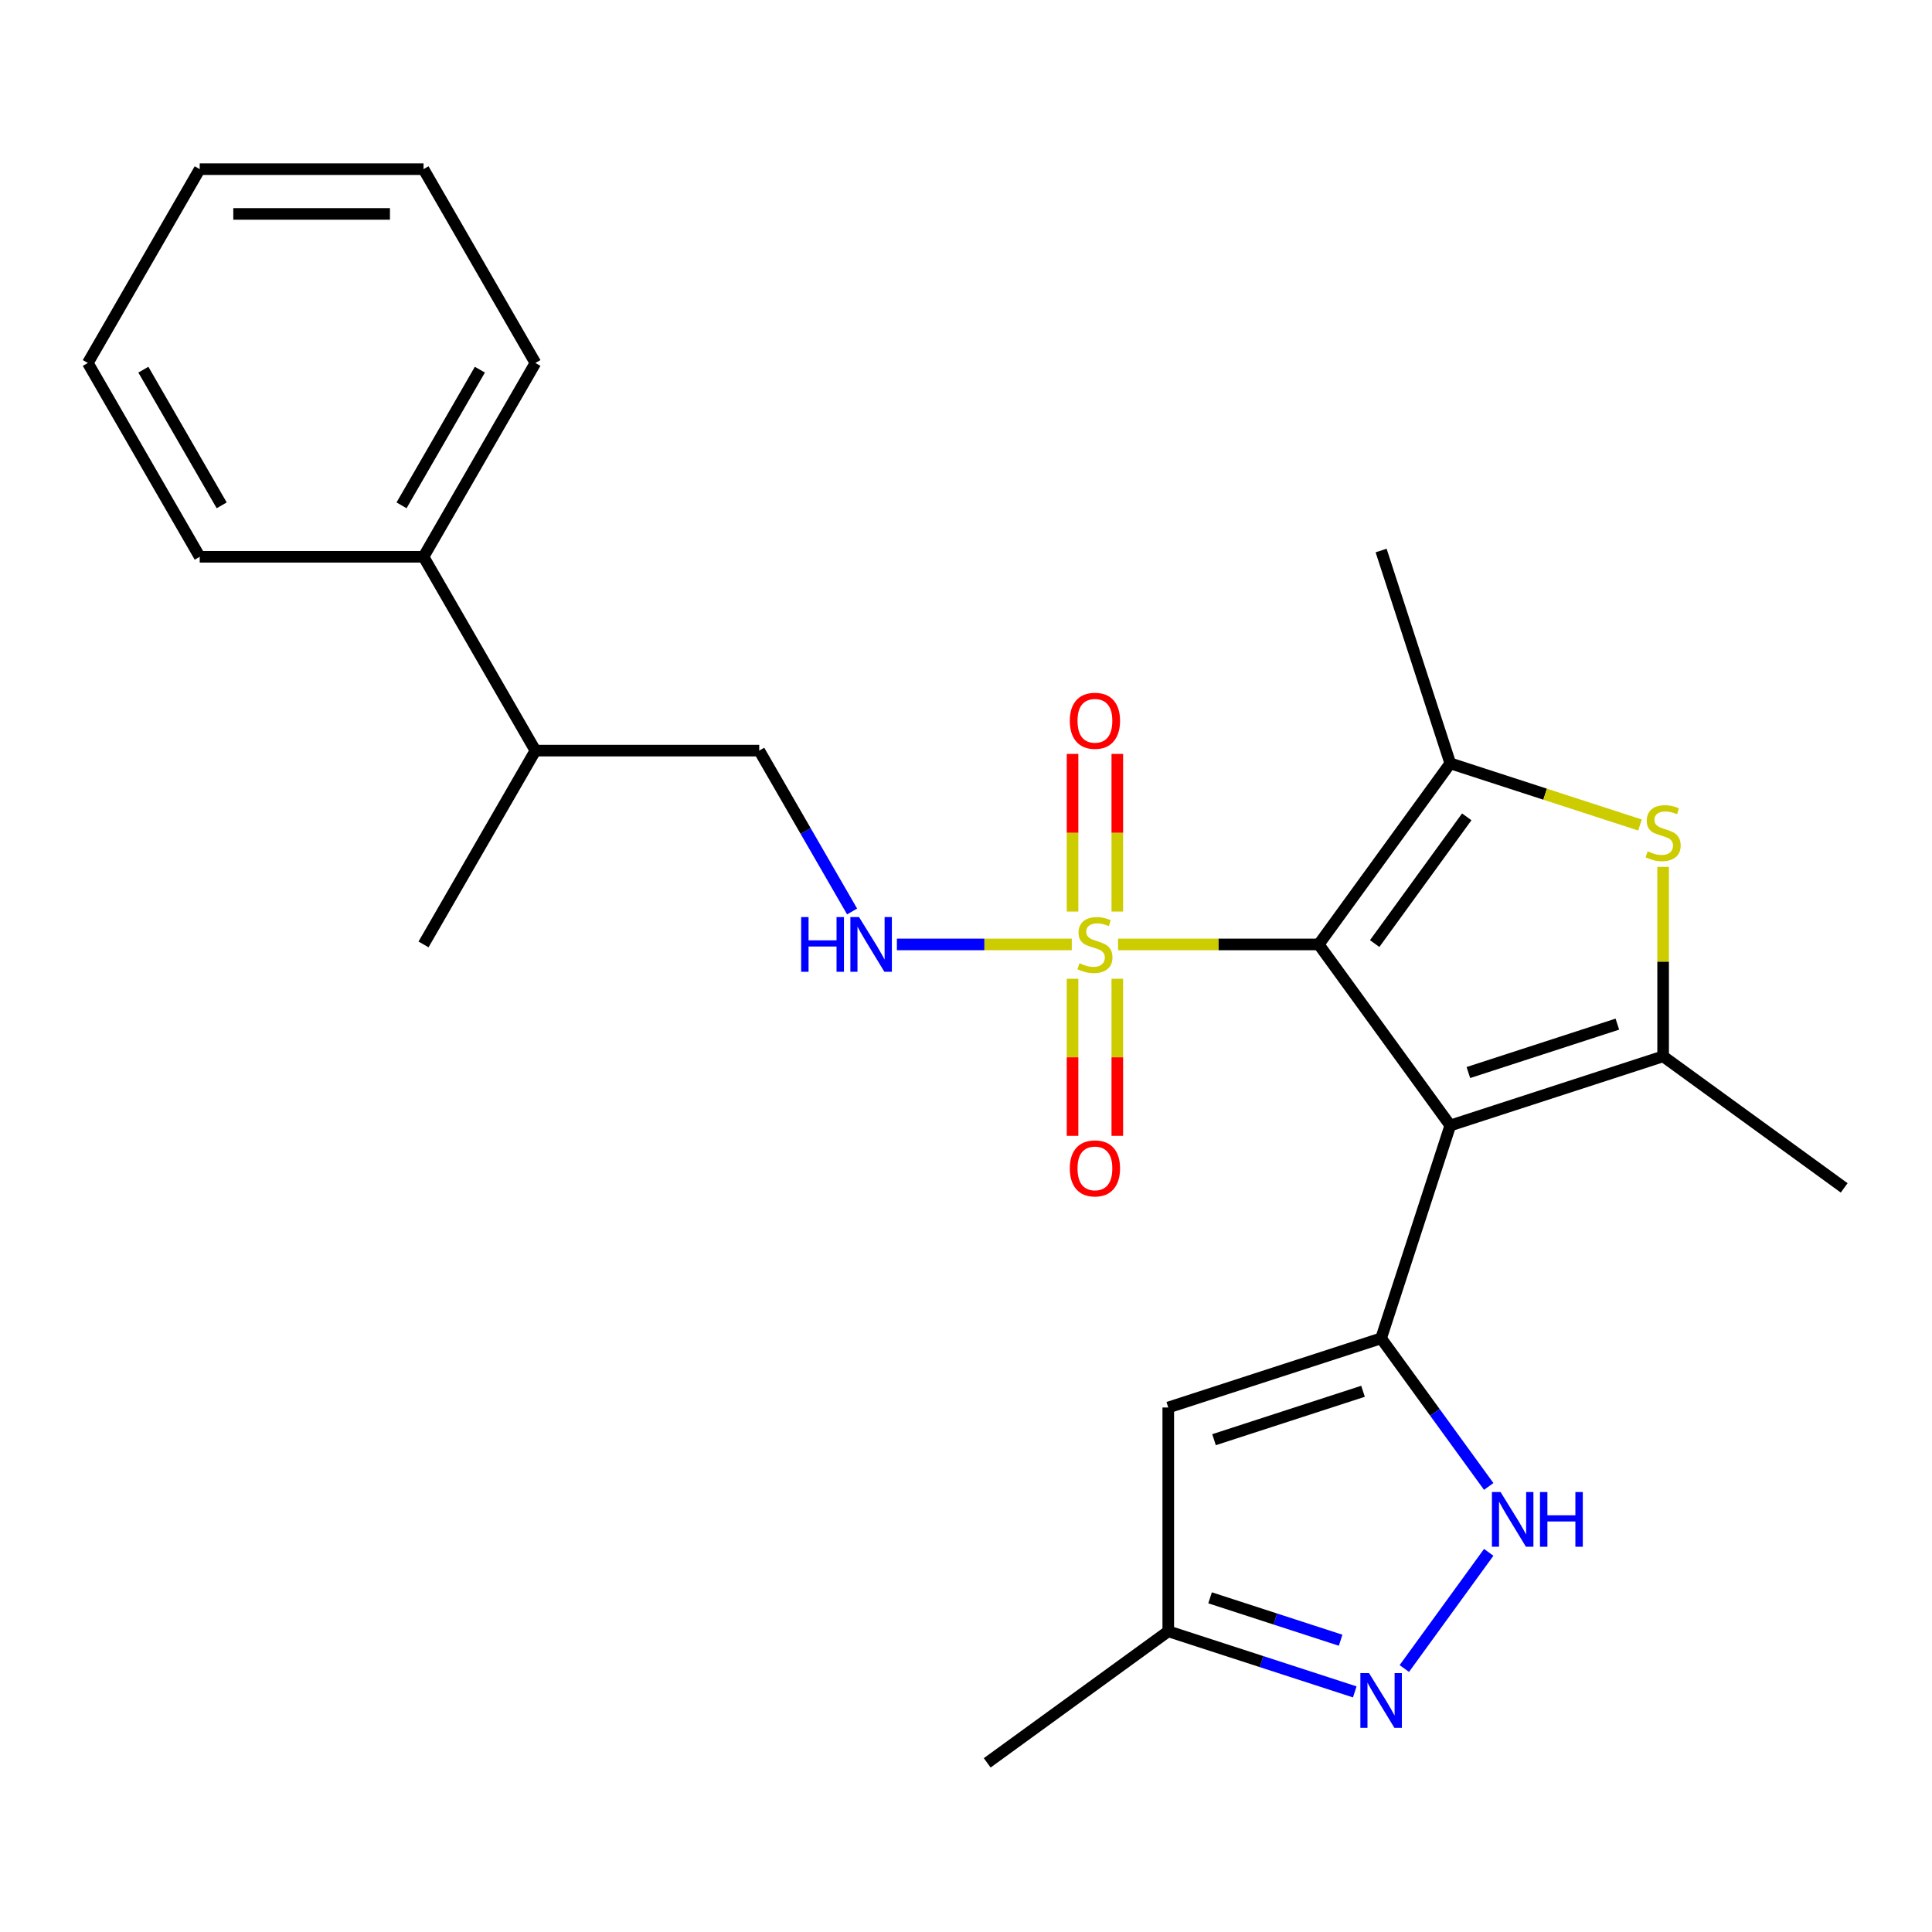 <?xml version='1.0' encoding='iso-8859-1'?>
<svg version='1.1' baseProfile='full'
              xmlns='http://www.w3.org/2000/svg'
                      xmlns:rdkit='http://www.rdkit.org/xml'
                      xmlns:xlink='http://www.w3.org/1999/xlink'
                  xml:space='preserve'
width='1000px' height='1000px' viewBox='0 0 1000 1000'>
<!-- END OF HEADER -->
<rect style='opacity:1.0;fill:#FFFFFF;stroke:none' width='1000' height='1000' x='0' y='0'> </rect>
<path class='bond-0' d='M 682.571,488.835 L 750.66,582.551' style='fill:none;fill-rule:evenodd;stroke:#000000;stroke-width:6px;stroke-linecap:butt;stroke-linejoin:miter;stroke-opacity:1' />
<path class='bond-1' d='M 682.571,488.835 L 630.639,488.835' style='fill:none;fill-rule:evenodd;stroke:#000000;stroke-width:6px;stroke-linecap:butt;stroke-linejoin:miter;stroke-opacity:1' />
<path class='bond-1' d='M 630.639,488.835 L 578.708,488.835' style='fill:none;fill-rule:evenodd;stroke:#CCCC00;stroke-width:6px;stroke-linecap:butt;stroke-linejoin:miter;stroke-opacity:1' />
<path class='bond-3' d='M 682.571,488.835 L 750.66,395.119' style='fill:none;fill-rule:evenodd;stroke:#000000;stroke-width:6px;stroke-linecap:butt;stroke-linejoin:miter;stroke-opacity:1' />
<path class='bond-3' d='M 711.528,488.395 L 759.19,422.794' style='fill:none;fill-rule:evenodd;stroke:#000000;stroke-width:6px;stroke-linecap:butt;stroke-linejoin:miter;stroke-opacity:1' />
<path class='bond-2' d='M 750.66,582.551 L 714.863,692.72' style='fill:none;fill-rule:evenodd;stroke:#000000;stroke-width:6px;stroke-linecap:butt;stroke-linejoin:miter;stroke-opacity:1' />
<path class='bond-4' d='M 750.66,582.551 L 860.829,546.754' style='fill:none;fill-rule:evenodd;stroke:#000000;stroke-width:6px;stroke-linecap:butt;stroke-linejoin:miter;stroke-opacity:1' />
<path class='bond-4' d='M 760.026,555.147 L 837.145,530.09' style='fill:none;fill-rule:evenodd;stroke:#000000;stroke-width:6px;stroke-linecap:butt;stroke-linejoin:miter;stroke-opacity:1' />
<path class='bond-9' d='M 554.756,488.835 L 509.492,488.835' style='fill:none;fill-rule:evenodd;stroke:#CCCC00;stroke-width:6px;stroke-linecap:butt;stroke-linejoin:miter;stroke-opacity:1' />
<path class='bond-9' d='M 509.492,488.835 L 464.229,488.835' style='fill:none;fill-rule:evenodd;stroke:#0000FF;stroke-width:6px;stroke-linecap:butt;stroke-linejoin:miter;stroke-opacity:1' />
<path class='bond-11' d='M 578.316,471.819 L 578.316,431.022' style='fill:none;fill-rule:evenodd;stroke:#CCCC00;stroke-width:6px;stroke-linecap:butt;stroke-linejoin:miter;stroke-opacity:1' />
<path class='bond-11' d='M 578.316,431.022 L 578.316,390.226' style='fill:none;fill-rule:evenodd;stroke:#FF0000;stroke-width:6px;stroke-linecap:butt;stroke-linejoin:miter;stroke-opacity:1' />
<path class='bond-11' d='M 555.148,471.819 L 555.148,431.022' style='fill:none;fill-rule:evenodd;stroke:#CCCC00;stroke-width:6px;stroke-linecap:butt;stroke-linejoin:miter;stroke-opacity:1' />
<path class='bond-11' d='M 555.148,431.022 L 555.148,390.226' style='fill:none;fill-rule:evenodd;stroke:#FF0000;stroke-width:6px;stroke-linecap:butt;stroke-linejoin:miter;stroke-opacity:1' />
<path class='bond-12' d='M 555.148,506.611 L 555.148,547.256' style='fill:none;fill-rule:evenodd;stroke:#CCCC00;stroke-width:6px;stroke-linecap:butt;stroke-linejoin:miter;stroke-opacity:1' />
<path class='bond-12' d='M 555.148,547.256 L 555.148,587.902' style='fill:none;fill-rule:evenodd;stroke:#FF0000;stroke-width:6px;stroke-linecap:butt;stroke-linejoin:miter;stroke-opacity:1' />
<path class='bond-12' d='M 578.316,506.611 L 578.316,547.256' style='fill:none;fill-rule:evenodd;stroke:#CCCC00;stroke-width:6px;stroke-linecap:butt;stroke-linejoin:miter;stroke-opacity:1' />
<path class='bond-12' d='M 578.316,547.256 L 578.316,587.902' style='fill:none;fill-rule:evenodd;stroke:#FF0000;stroke-width:6px;stroke-linecap:butt;stroke-linejoin:miter;stroke-opacity:1' />
<path class='bond-6' d='M 714.863,692.72 L 742.712,731.05' style='fill:none;fill-rule:evenodd;stroke:#000000;stroke-width:6px;stroke-linecap:butt;stroke-linejoin:miter;stroke-opacity:1' />
<path class='bond-6' d='M 742.712,731.05 L 770.56,769.38' style='fill:none;fill-rule:evenodd;stroke:#0000FF;stroke-width:6px;stroke-linecap:butt;stroke-linejoin:miter;stroke-opacity:1' />
<path class='bond-7' d='M 714.863,692.72 L 604.694,728.517' style='fill:none;fill-rule:evenodd;stroke:#000000;stroke-width:6px;stroke-linecap:butt;stroke-linejoin:miter;stroke-opacity:1' />
<path class='bond-7' d='M 705.497,720.124 L 628.378,745.181' style='fill:none;fill-rule:evenodd;stroke:#000000;stroke-width:6px;stroke-linecap:butt;stroke-linejoin:miter;stroke-opacity:1' />
<path class='bond-5' d='M 750.66,395.119 L 799.757,411.071' style='fill:none;fill-rule:evenodd;stroke:#000000;stroke-width:6px;stroke-linecap:butt;stroke-linejoin:miter;stroke-opacity:1' />
<path class='bond-5' d='M 799.757,411.071 L 848.853,427.024' style='fill:none;fill-rule:evenodd;stroke:#CCCC00;stroke-width:6px;stroke-linecap:butt;stroke-linejoin:miter;stroke-opacity:1' />
<path class='bond-16' d='M 750.66,395.119 L 714.863,284.949' style='fill:none;fill-rule:evenodd;stroke:#000000;stroke-width:6px;stroke-linecap:butt;stroke-linejoin:miter;stroke-opacity:1' />
<path class='bond-17' d='M 860.829,546.754 L 954.545,614.843' style='fill:none;fill-rule:evenodd;stroke:#000000;stroke-width:6px;stroke-linecap:butt;stroke-linejoin:miter;stroke-opacity:1' />
<path class='bond-25' d='M 860.829,546.754 L 860.829,497.723' style='fill:none;fill-rule:evenodd;stroke:#000000;stroke-width:6px;stroke-linecap:butt;stroke-linejoin:miter;stroke-opacity:1' />
<path class='bond-25' d='M 860.829,497.723 L 860.829,448.691' style='fill:none;fill-rule:evenodd;stroke:#CCCC00;stroke-width:6px;stroke-linecap:butt;stroke-linejoin:miter;stroke-opacity:1' />
<path class='bond-8' d='M 770.56,803.492 L 726.872,863.623' style='fill:none;fill-rule:evenodd;stroke:#0000FF;stroke-width:6px;stroke-linecap:butt;stroke-linejoin:miter;stroke-opacity:1' />
<path class='bond-10' d='M 604.694,728.517 L 604.694,844.356' style='fill:none;fill-rule:evenodd;stroke:#000000;stroke-width:6px;stroke-linecap:butt;stroke-linejoin:miter;stroke-opacity:1' />
<path class='bond-26' d='M 701.227,875.722 L 652.96,860.039' style='fill:none;fill-rule:evenodd;stroke:#0000FF;stroke-width:6px;stroke-linecap:butt;stroke-linejoin:miter;stroke-opacity:1' />
<path class='bond-26' d='M 652.96,860.039 L 604.694,844.356' style='fill:none;fill-rule:evenodd;stroke:#000000;stroke-width:6px;stroke-linecap:butt;stroke-linejoin:miter;stroke-opacity:1' />
<path class='bond-26' d='M 693.907,848.983 L 660.12,838.005' style='fill:none;fill-rule:evenodd;stroke:#0000FF;stroke-width:6px;stroke-linecap:butt;stroke-linejoin:miter;stroke-opacity:1' />
<path class='bond-26' d='M 660.12,838.005 L 626.333,827.027' style='fill:none;fill-rule:evenodd;stroke:#000000;stroke-width:6px;stroke-linecap:butt;stroke-linejoin:miter;stroke-opacity:1' />
<path class='bond-13' d='M 441.045,471.779 L 417.009,430.147' style='fill:none;fill-rule:evenodd;stroke:#0000FF;stroke-width:6px;stroke-linecap:butt;stroke-linejoin:miter;stroke-opacity:1' />
<path class='bond-13' d='M 417.009,430.147 L 392.973,388.515' style='fill:none;fill-rule:evenodd;stroke:#000000;stroke-width:6px;stroke-linecap:butt;stroke-linejoin:miter;stroke-opacity:1' />
<path class='bond-18' d='M 604.694,844.356 L 510.978,912.445' style='fill:none;fill-rule:evenodd;stroke:#000000;stroke-width:6px;stroke-linecap:butt;stroke-linejoin:miter;stroke-opacity:1' />
<path class='bond-15' d='M 392.973,388.515 L 277.133,388.515' style='fill:none;fill-rule:evenodd;stroke:#000000;stroke-width:6px;stroke-linecap:butt;stroke-linejoin:miter;stroke-opacity:1' />
<path class='bond-14' d='M 219.214,288.195 L 277.133,388.515' style='fill:none;fill-rule:evenodd;stroke:#000000;stroke-width:6px;stroke-linecap:butt;stroke-linejoin:miter;stroke-opacity:1' />
<path class='bond-19' d='M 219.214,288.195 L 277.133,187.875' style='fill:none;fill-rule:evenodd;stroke:#000000;stroke-width:6px;stroke-linecap:butt;stroke-linejoin:miter;stroke-opacity:1' />
<path class='bond-19' d='M 207.838,261.563 L 248.381,191.339' style='fill:none;fill-rule:evenodd;stroke:#000000;stroke-width:6px;stroke-linecap:butt;stroke-linejoin:miter;stroke-opacity:1' />
<path class='bond-20' d='M 219.214,288.195 L 103.374,288.195' style='fill:none;fill-rule:evenodd;stroke:#000000;stroke-width:6px;stroke-linecap:butt;stroke-linejoin:miter;stroke-opacity:1' />
<path class='bond-21' d='M 277.133,388.515 L 219.214,488.835' style='fill:none;fill-rule:evenodd;stroke:#000000;stroke-width:6px;stroke-linecap:butt;stroke-linejoin:miter;stroke-opacity:1' />
<path class='bond-22' d='M 277.133,187.875 L 219.214,87.555' style='fill:none;fill-rule:evenodd;stroke:#000000;stroke-width:6px;stroke-linecap:butt;stroke-linejoin:miter;stroke-opacity:1' />
<path class='bond-23' d='M 103.374,288.195 L 45.455,187.875' style='fill:none;fill-rule:evenodd;stroke:#000000;stroke-width:6px;stroke-linecap:butt;stroke-linejoin:miter;stroke-opacity:1' />
<path class='bond-23' d='M 114.75,261.563 L 74.207,191.339' style='fill:none;fill-rule:evenodd;stroke:#000000;stroke-width:6px;stroke-linecap:butt;stroke-linejoin:miter;stroke-opacity:1' />
<path class='bond-27' d='M 219.214,87.555 L 103.374,87.555' style='fill:none;fill-rule:evenodd;stroke:#000000;stroke-width:6px;stroke-linecap:butt;stroke-linejoin:miter;stroke-opacity:1' />
<path class='bond-27' d='M 201.838,110.723 L 120.75,110.723' style='fill:none;fill-rule:evenodd;stroke:#000000;stroke-width:6px;stroke-linecap:butt;stroke-linejoin:miter;stroke-opacity:1' />
<path class='bond-24' d='M 45.455,187.875 L 103.374,87.555' style='fill:none;fill-rule:evenodd;stroke:#000000;stroke-width:6px;stroke-linecap:butt;stroke-linejoin:miter;stroke-opacity:1' />
<path  class='atom-2' d='M 558.732 498.555
Q 559.052 498.675, 560.372 499.235
Q 561.692 499.795, 563.132 500.155
Q 564.612 500.475, 566.052 500.475
Q 568.732 500.475, 570.292 499.195
Q 571.852 497.875, 571.852 495.595
Q 571.852 494.035, 571.052 493.075
Q 570.292 492.115, 569.092 491.595
Q 567.892 491.075, 565.892 490.475
Q 563.372 489.715, 561.852 488.995
Q 560.372 488.275, 559.292 486.755
Q 558.252 485.235, 558.252 482.675
Q 558.252 479.115, 560.652 476.915
Q 563.092 474.715, 567.892 474.715
Q 571.172 474.715, 574.892 476.275
L 573.972 479.355
Q 570.572 477.955, 568.012 477.955
Q 565.252 477.955, 563.732 479.115
Q 562.212 480.235, 562.252 482.195
Q 562.252 483.715, 563.012 484.635
Q 563.812 485.555, 564.932 486.075
Q 566.092 486.595, 568.012 487.195
Q 570.572 487.995, 572.092 488.795
Q 573.612 489.595, 574.692 491.235
Q 575.812 492.835, 575.812 495.595
Q 575.812 499.515, 573.172 501.635
Q 570.572 503.715, 566.212 503.715
Q 563.692 503.715, 561.772 503.155
Q 559.892 502.635, 557.652 501.715
L 558.732 498.555
' fill='#CCCC00'/>
<path  class='atom-6' d='M 852.829 440.635
Q 853.149 440.755, 854.469 441.315
Q 855.789 441.875, 857.229 442.235
Q 858.709 442.555, 860.149 442.555
Q 862.829 442.555, 864.389 441.275
Q 865.949 439.955, 865.949 437.675
Q 865.949 436.115, 865.149 435.155
Q 864.389 434.195, 863.189 433.675
Q 861.989 433.155, 859.989 432.555
Q 857.469 431.795, 855.949 431.075
Q 854.469 430.355, 853.389 428.835
Q 852.349 427.315, 852.349 424.755
Q 852.349 421.195, 854.749 418.995
Q 857.189 416.795, 861.989 416.795
Q 865.269 416.795, 868.989 418.355
L 868.069 421.435
Q 864.669 420.035, 862.109 420.035
Q 859.349 420.035, 857.829 421.195
Q 856.309 422.315, 856.349 424.275
Q 856.349 425.795, 857.109 426.715
Q 857.909 427.635, 859.029 428.155
Q 860.189 428.675, 862.109 429.275
Q 864.669 430.075, 866.189 430.875
Q 867.709 431.675, 868.789 433.315
Q 869.909 434.915, 869.909 437.675
Q 869.909 441.595, 867.269 443.715
Q 864.669 445.795, 860.309 445.795
Q 857.789 445.795, 855.869 445.235
Q 853.989 444.715, 851.749 443.795
L 852.829 440.635
' fill='#CCCC00'/>
<path  class='atom-7' d='M 776.692 772.276
L 785.972 787.276
Q 786.892 788.756, 788.372 791.436
Q 789.852 794.116, 789.932 794.276
L 789.932 772.276
L 793.692 772.276
L 793.692 800.596
L 789.812 800.596
L 779.852 784.196
Q 778.692 782.276, 777.452 780.076
Q 776.252 777.876, 775.892 777.196
L 775.892 800.596
L 772.212 800.596
L 772.212 772.276
L 776.692 772.276
' fill='#0000FF'/>
<path  class='atom-7' d='M 797.092 772.276
L 800.932 772.276
L 800.932 784.316
L 815.412 784.316
L 815.412 772.276
L 819.252 772.276
L 819.252 800.596
L 815.412 800.596
L 815.412 787.516
L 800.932 787.516
L 800.932 800.596
L 797.092 800.596
L 797.092 772.276
' fill='#0000FF'/>
<path  class='atom-9' d='M 708.603 865.992
L 717.883 880.992
Q 718.803 882.472, 720.283 885.152
Q 721.763 887.832, 721.843 887.992
L 721.843 865.992
L 725.603 865.992
L 725.603 894.312
L 721.723 894.312
L 711.763 877.912
Q 710.603 875.992, 709.363 873.792
Q 708.163 871.592, 707.803 870.912
L 707.803 894.312
L 704.123 894.312
L 704.123 865.992
L 708.603 865.992
' fill='#0000FF'/>
<path  class='atom-10' d='M 414.672 474.675
L 418.512 474.675
L 418.512 486.715
L 432.992 486.715
L 432.992 474.675
L 436.832 474.675
L 436.832 502.995
L 432.992 502.995
L 432.992 489.915
L 418.512 489.915
L 418.512 502.995
L 414.672 502.995
L 414.672 474.675
' fill='#0000FF'/>
<path  class='atom-10' d='M 444.632 474.675
L 453.912 489.675
Q 454.832 491.155, 456.312 493.835
Q 457.792 496.515, 457.872 496.675
L 457.872 474.675
L 461.632 474.675
L 461.632 502.995
L 457.752 502.995
L 447.792 486.595
Q 446.632 484.675, 445.392 482.475
Q 444.192 480.275, 443.832 479.595
L 443.832 502.995
L 440.152 502.995
L 440.152 474.675
L 444.632 474.675
' fill='#0000FF'/>
<path  class='atom-12' d='M 553.732 373.075
Q 553.732 366.275, 557.092 362.475
Q 560.452 358.675, 566.732 358.675
Q 573.012 358.675, 576.372 362.475
Q 579.732 366.275, 579.732 373.075
Q 579.732 379.955, 576.332 383.875
Q 572.932 387.755, 566.732 387.755
Q 560.492 387.755, 557.092 383.875
Q 553.732 379.995, 553.732 373.075
M 566.732 384.555
Q 571.052 384.555, 573.372 381.675
Q 575.732 378.755, 575.732 373.075
Q 575.732 367.515, 573.372 364.715
Q 571.052 361.875, 566.732 361.875
Q 562.412 361.875, 560.052 364.675
Q 557.732 367.475, 557.732 373.075
Q 557.732 378.795, 560.052 381.675
Q 562.412 384.555, 566.732 384.555
' fill='#FF0000'/>
<path  class='atom-13' d='M 553.732 604.754
Q 553.732 597.954, 557.092 594.154
Q 560.452 590.354, 566.732 590.354
Q 573.012 590.354, 576.372 594.154
Q 579.732 597.954, 579.732 604.754
Q 579.732 611.634, 576.332 615.554
Q 572.932 619.434, 566.732 619.434
Q 560.492 619.434, 557.092 615.554
Q 553.732 611.674, 553.732 604.754
M 566.732 616.234
Q 571.052 616.234, 573.372 613.354
Q 575.732 610.434, 575.732 604.754
Q 575.732 599.194, 573.372 596.394
Q 571.052 593.554, 566.732 593.554
Q 562.412 593.554, 560.052 596.354
Q 557.732 599.154, 557.732 604.754
Q 557.732 610.474, 560.052 613.354
Q 562.412 616.234, 566.732 616.234
' fill='#FF0000'/>
</svg>
